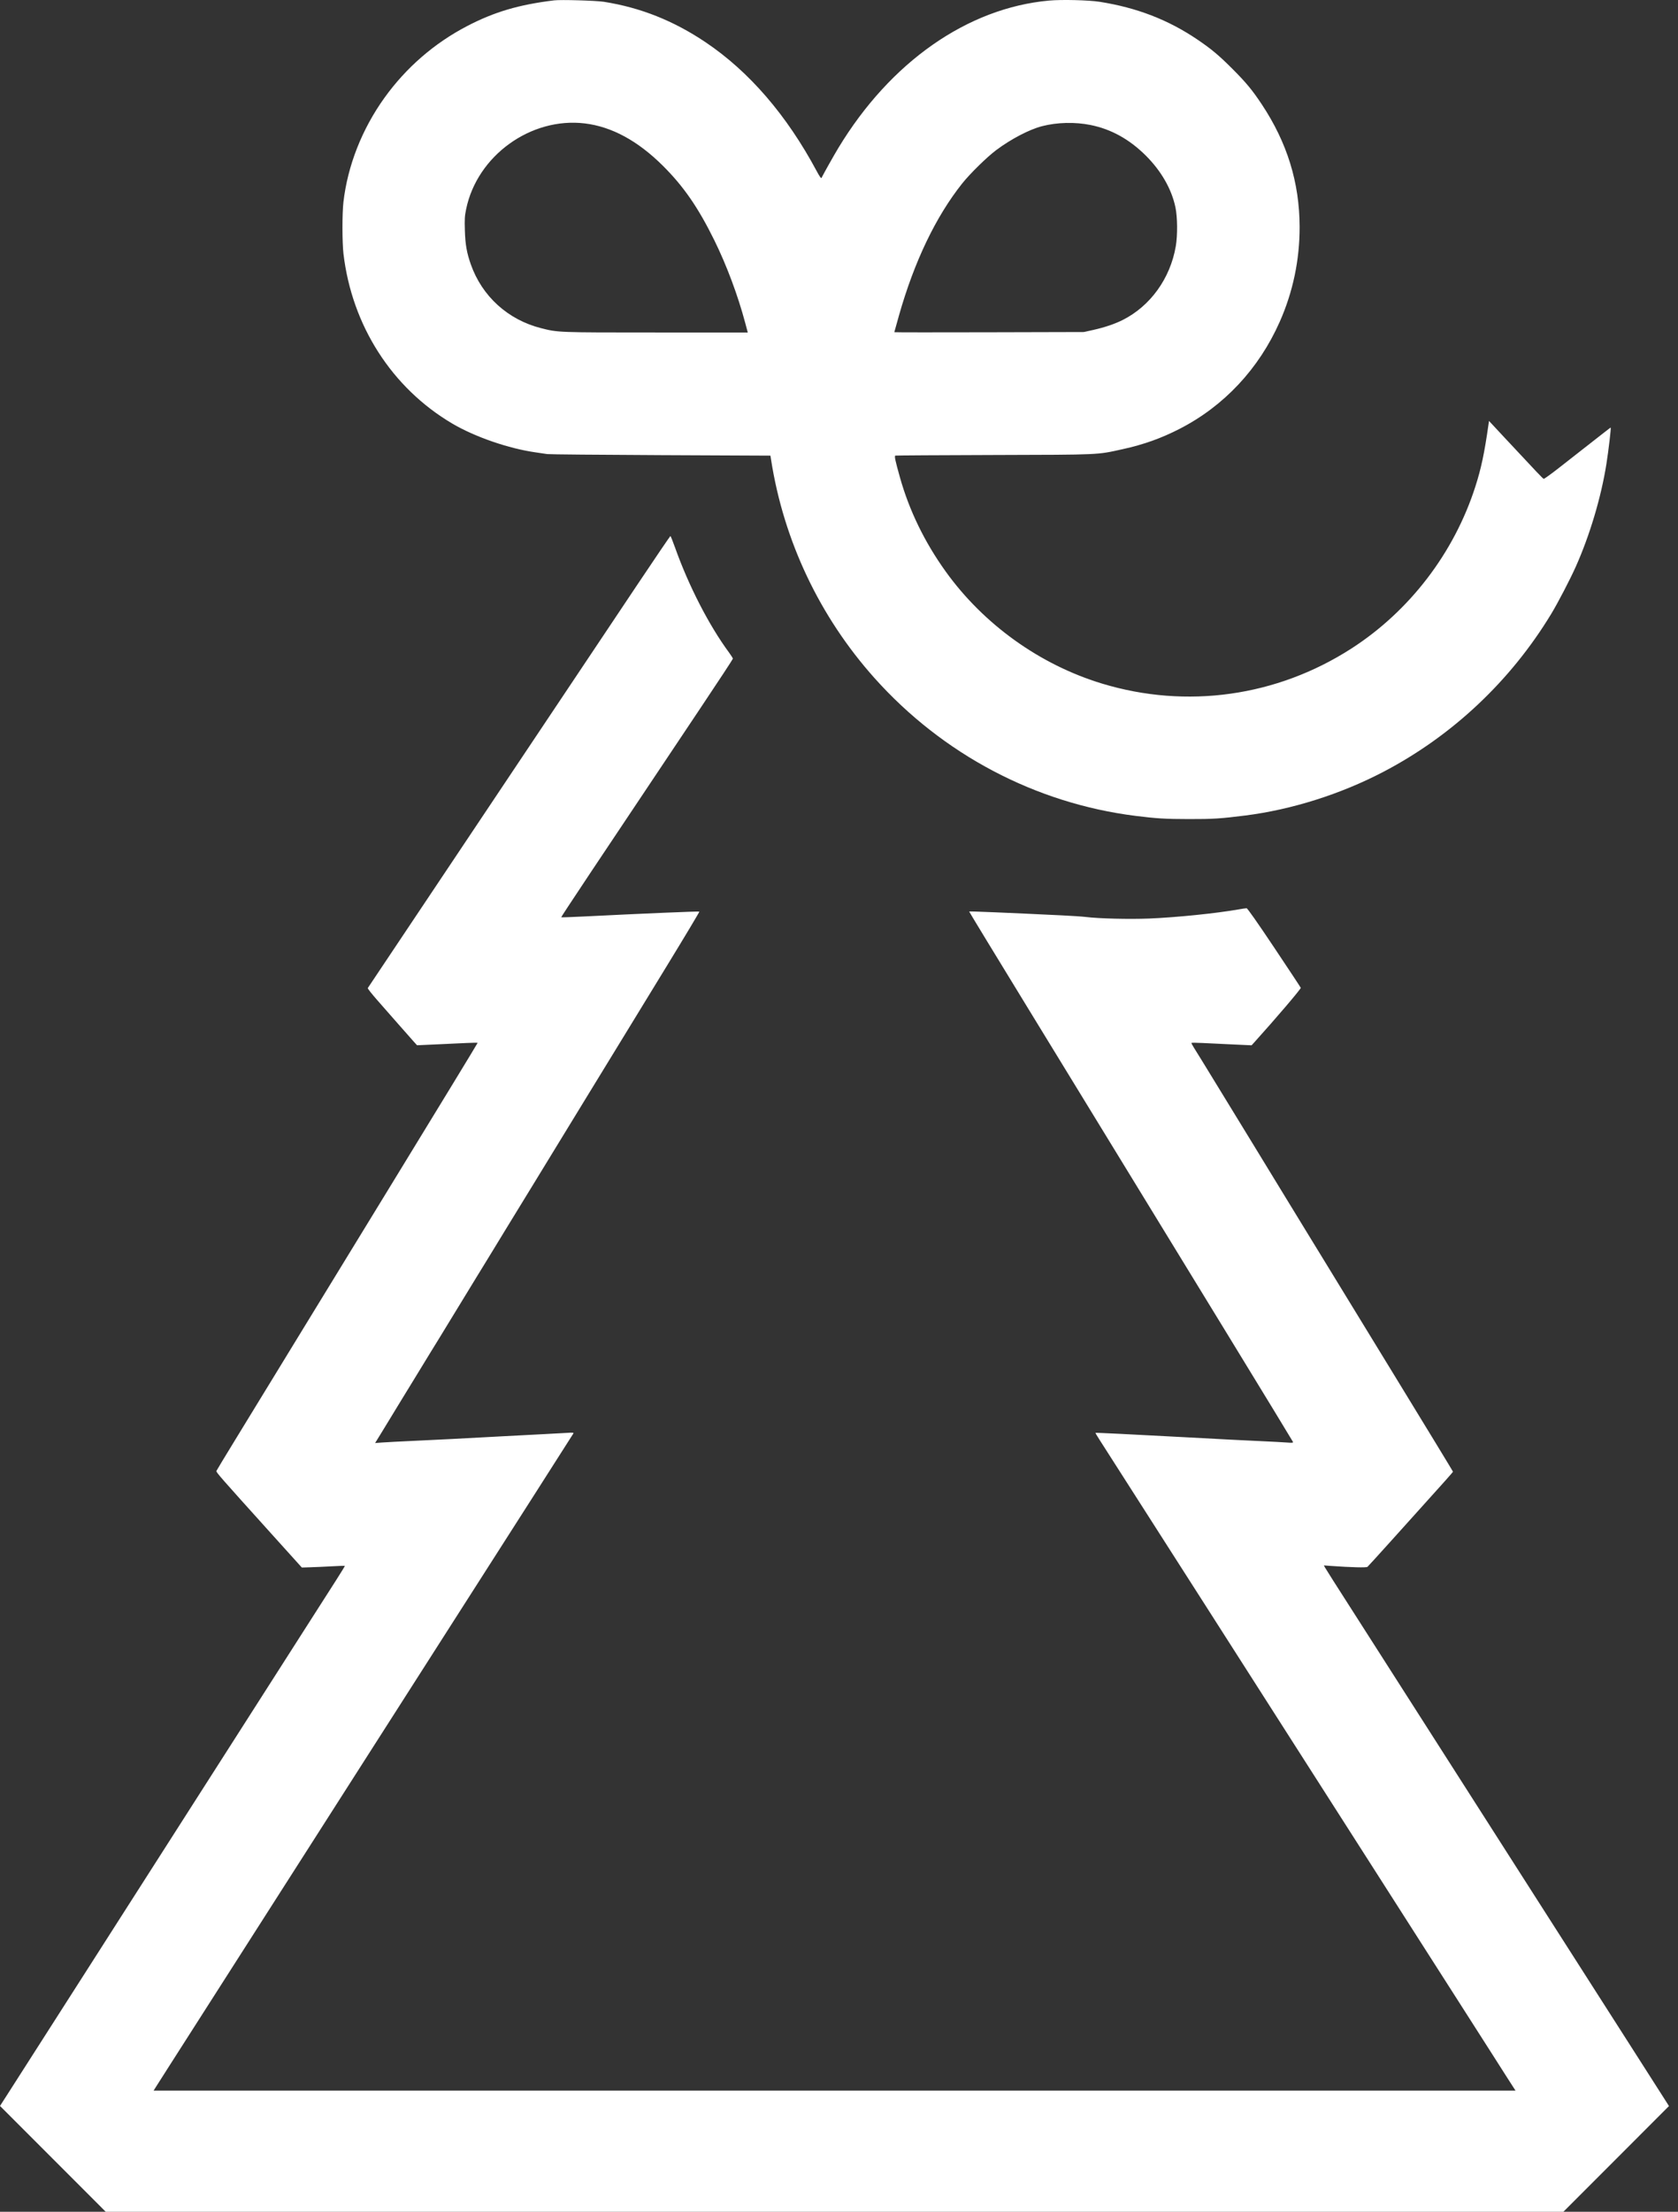 <?xml version="1.0" encoding="UTF-8"?> <svg xmlns="http://www.w3.org/2000/svg" width="164" height="216" viewBox="0 0 164 216" fill="none"><rect x="0" y="0" width="164" height="216" fill="#333333" stroke="none"/> <path fill-rule="evenodd" clip-rule="evenodd" d="M54.15 0.036C50.686 0.461 48.307 1.165 45.642 2.553C42.445 4.218 39.688 6.609 37.579 9.545C35.38 12.605 33.976 16.174 33.564 19.748C33.437 20.847 33.44 23.684 33.568 24.775C34.394 31.791 38.296 37.88 44.198 41.362C46.413 42.668 49.722 43.81 52.371 44.181C52.817 44.243 53.322 44.318 53.492 44.347C53.662 44.376 58.638 44.421 64.55 44.448L75.299 44.497L75.359 44.883C76.598 52.821 80.111 60.23 85.48 66.23C92.146 73.677 101.204 78.453 110.995 79.68C113.026 79.934 113.89 79.986 116.177 79.99C118.541 79.994 119.291 79.947 121.699 79.643C126.235 79.07 131.007 77.565 135.179 75.39C141.93 71.87 147.64 66.503 151.616 59.94C152.265 58.869 153.442 56.609 154 55.363C155.373 52.298 156.495 48.541 157.005 45.298C157.214 43.971 157.475 41.751 157.422 41.751C157.4 41.751 156.719 42.282 152.385 45.676C151.605 46.287 150.926 46.776 150.877 46.763C150.791 46.741 150.288 46.212 146.997 42.684L145.528 41.108L145.474 41.488C145.076 44.275 144.768 45.729 144.196 47.513C142.121 53.991 137.762 59.68 132.07 63.341C124.785 68.027 115.97 69.263 107.708 66.758C101.635 64.916 96.138 60.978 92.424 55.809C90.371 52.951 88.865 49.856 87.957 46.624C87.491 44.965 87.4 44.533 87.509 44.494C87.558 44.476 91.88 44.449 97.112 44.435C107.678 44.406 107.171 44.428 109.719 43.867C111.791 43.41 113.475 42.81 115.279 41.886C119.632 39.656 123.036 36.02 125.075 31.425C126.371 28.503 127.028 25.368 127.019 22.145C127.007 17.827 125.801 13.928 123.324 10.196C122.392 8.791 121.788 8.062 120.436 6.71C119.122 5.396 118.387 4.782 117.028 3.862C114.173 1.931 111.105 0.747 107.476 0.176C106.405 0.007 103.752 -0.056 102.517 0.057C94.55 0.787 87.021 6.052 81.937 14.45C81.501 15.171 80.532 16.892 80.288 17.379C80.254 17.449 80.091 17.218 79.826 16.722C76.895 11.246 73.226 6.993 68.96 4.126C65.832 2.024 62.596 0.738 59.022 0.176C58.24 0.054 54.811 -0.045 54.15 0.036ZM57.168 12.055C59.794 12.374 62.339 13.755 64.789 16.19C66.81 18.199 68.241 20.269 69.813 23.46C71.015 25.899 72.115 28.838 72.831 31.523L73.084 32.47H64.148C54.491 32.47 54.552 32.472 52.882 32.049C49.641 31.227 47.114 28.934 46.016 25.819C45.62 24.697 45.476 23.88 45.435 22.532C45.4 21.389 45.416 21.113 45.559 20.42C46.639 15.198 51.891 11.413 57.168 12.055ZM106.587 12.208C108.595 12.612 110.371 13.593 111.972 15.181C113.484 16.682 114.505 18.457 114.881 20.242C115.084 21.206 115.1 22.976 114.915 24.052C114.375 27.197 112.43 29.892 109.719 31.253C108.95 31.639 107.951 31.976 106.866 32.218L105.929 32.426L96.668 32.45C91.574 32.464 87.406 32.46 87.406 32.442C87.406 32.423 87.612 31.683 87.865 30.796C89.36 25.54 91.455 21.169 94.03 17.93C94.796 16.966 96.454 15.34 97.365 14.659C98.816 13.575 100.61 12.639 101.844 12.323C103.334 11.942 105.053 11.9 106.587 12.208ZM62.305 57.08C58.564 62.672 52.972 71.033 44.677 83.438C41.363 88.394 38.053 93.342 37.321 94.435C36.589 95.527 35.969 96.454 35.945 96.494C35.92 96.534 36.324 97.05 36.843 97.64C37.362 98.23 38.29 99.287 38.906 99.989C39.521 100.691 40.19 101.448 40.393 101.672L40.761 102.08L42.602 101.996C43.615 101.95 44.942 101.889 45.553 101.859C46.163 101.83 46.67 101.823 46.681 101.845C46.691 101.866 42.756 108.322 37.935 116.192C33.115 124.061 28.896 130.952 28.56 131.505C28.224 132.058 27.522 133.207 27 134.057C26.477 134.908 25.732 136.126 25.342 136.764C24.953 137.402 23.86 139.188 22.915 140.732C21.968 142.276 21.175 143.589 21.152 143.65C21.107 143.769 21.463 144.176 26.499 149.758L29.5 153.083L30.32 153.059C30.771 153.046 31.713 153.003 32.412 152.964C33.111 152.925 33.694 152.904 33.708 152.917C33.721 152.931 33.344 153.548 32.87 154.288C32.395 155.029 31.496 156.436 30.87 157.414C30.244 158.393 29.009 160.324 28.124 161.707C25.49 165.823 24.173 167.882 22.634 170.292C21.832 171.546 20.596 173.478 19.888 174.584C19.179 175.69 17.944 177.622 17.142 178.876C16.34 180.131 15.105 182.063 14.396 183.169C13.688 184.275 12.452 186.206 11.65 187.461C10.849 188.716 9.479 190.857 8.608 192.218C7.736 193.579 6.512 195.493 5.886 196.471C3.782 199.765 1.539 203.269 0.767 204.471L0 205.664L5.168 210.832L10.335 216H81.567H152.798L157.958 210.838L163.118 205.675L162.799 205.172C162.43 204.591 160.517 201.597 158.869 199.024C158.242 198.045 157.007 196.114 156.122 194.731C155.239 193.349 153.836 191.156 153.006 189.859C152.175 188.561 150.951 186.647 150.284 185.605C147.56 181.345 145.943 178.816 144.794 177.02C144.127 175.978 143.059 174.308 142.42 173.308C141.781 172.308 140.412 170.168 139.378 168.551C135.97 163.226 135.087 161.845 133.813 159.851C133.119 158.766 132.441 157.704 132.304 157.492C130.62 154.868 129.562 153.205 129.485 153.058L129.39 152.877L130.073 152.926C132.047 153.068 133.542 153.107 133.648 153.019C133.708 152.969 134.697 151.884 135.846 150.608C136.995 149.332 138.202 147.992 138.528 147.631C141.155 144.724 142.009 143.765 142.009 143.723C142.009 143.696 139.437 139.475 136.295 134.341C133.152 129.208 130.252 124.469 129.85 123.81C129.448 123.15 128.446 121.515 127.624 120.175C126.802 118.835 125.951 117.443 125.731 117.081C125.512 116.72 123.981 114.214 122.33 111.513C119.571 107.001 119.006 106.079 118.186 104.745C118.029 104.49 117.698 103.951 117.451 103.546C117.204 103.142 116.871 102.605 116.71 102.352C116.55 102.099 116.43 101.873 116.445 101.849C116.46 101.825 116.954 101.829 117.542 101.858C118.131 101.887 119.448 101.95 120.469 101.998L122.325 102.084L122.626 101.752C124.659 99.504 127.167 96.562 127.131 96.469C127.107 96.407 125.934 94.633 124.525 92.526C122.868 90.05 121.917 88.697 121.835 88.697C121.764 88.697 121.411 88.749 121.049 88.813C118.884 89.196 114.926 89.598 112.315 89.702C110.339 89.78 107.402 89.708 106.116 89.55C105.794 89.51 104.767 89.441 103.835 89.396C98.29 89.128 94.751 88.981 94.722 89.018C94.711 89.033 97.292 93.274 100.458 98.442C106.123 107.691 107.642 110.171 120.079 130.493C123.513 136.104 126.342 140.746 126.366 140.808C126.404 140.906 126.314 140.915 125.76 140.874C125.402 140.847 124.344 140.79 123.408 140.748C121.297 140.651 119.5 140.559 115.829 140.359C111 140.095 107.094 139.905 107.068 139.931C107.054 139.945 107.231 140.247 107.461 140.603C107.865 141.229 109.862 144.35 112.255 148.095C112.894 149.094 114.096 150.974 114.926 152.271C115.757 153.569 117.016 155.535 117.724 156.641C119.001 158.635 120.389 160.806 123.485 165.651C124.369 167.034 125.604 168.965 126.231 169.944C126.857 170.922 128.093 172.854 128.977 174.236C130.554 176.701 131.257 177.801 134.445 182.782C135.317 184.143 136.562 186.092 137.214 187.113C137.865 188.134 138.833 189.648 139.365 190.478C139.897 191.307 141.288 193.482 142.457 195.311C143.626 197.14 145.139 199.507 145.819 200.571C146.499 201.634 147.102 202.58 147.16 202.674C147.218 202.767 147.458 203.141 147.693 203.505L148.12 204.167H81.566H15.013L15.219 203.838C15.331 203.657 15.947 202.692 16.586 201.692C18.889 198.089 22.837 191.916 24.45 189.395C25.116 188.353 26.352 186.421 27.195 185.102C28.039 183.784 29.274 181.852 29.941 180.81C30.608 179.768 31.843 177.836 32.685 176.518C33.528 175.199 34.73 173.319 35.356 172.341C35.983 171.363 37.218 169.431 38.102 168.049C38.986 166.666 40.389 164.474 41.219 163.176C42.049 161.879 43.274 159.965 43.94 158.922C44.606 157.88 45.842 155.949 46.686 154.63C47.53 153.311 48.765 151.38 49.431 150.338C50.098 149.295 51.333 147.364 52.177 146.045C54.854 141.86 55.982 140.093 56.041 139.989C56.087 139.907 55.971 139.896 55.452 139.931C55.097 139.954 54.076 140.009 53.183 140.053C52.289 140.097 50.306 140.201 48.774 140.284C44.645 140.509 43.311 140.578 40.538 140.706C39.155 140.77 37.718 140.845 37.343 140.873L36.662 140.923L37.181 140.081C37.466 139.618 37.846 138.996 38.026 138.698C38.205 138.4 38.587 137.774 38.874 137.306C39.161 136.838 39.492 136.298 39.607 136.107C39.723 135.916 40.054 135.376 40.343 134.908C40.632 134.44 41.014 133.814 41.194 133.516C41.373 133.218 41.756 132.592 42.044 132.124C42.333 131.656 42.698 131.064 42.855 130.809C43.192 130.26 45.532 126.43 46.612 124.66C46.832 124.299 47.249 123.62 47.538 123.152C47.827 122.684 48.157 122.145 48.271 121.954C48.386 121.762 48.874 120.962 49.356 120.175C49.838 119.388 50.563 118.204 50.967 117.545C51.371 116.886 51.926 115.981 52.2 115.534C52.475 115.088 52.794 114.566 52.909 114.374C53.024 114.183 54.94 111.05 57.167 107.413C59.394 103.777 61.354 100.575 61.523 100.298C61.692 100.022 63.306 97.382 65.111 94.433C66.916 91.484 68.374 89.052 68.351 89.028C68.305 88.982 62.803 89.214 57.011 89.505C55.842 89.564 54.869 89.597 54.851 89.579C54.821 89.549 58.211 84.458 68.433 69.189C70.19 66.564 71.629 64.375 71.629 64.326C71.629 64.278 71.459 64.007 71.251 63.725C69.295 61.075 67.309 57.215 65.981 53.488C65.758 52.86 65.552 52.347 65.523 52.347C65.495 52.347 64.047 54.477 62.305 57.08Z" fill="white"></path> </svg> 
